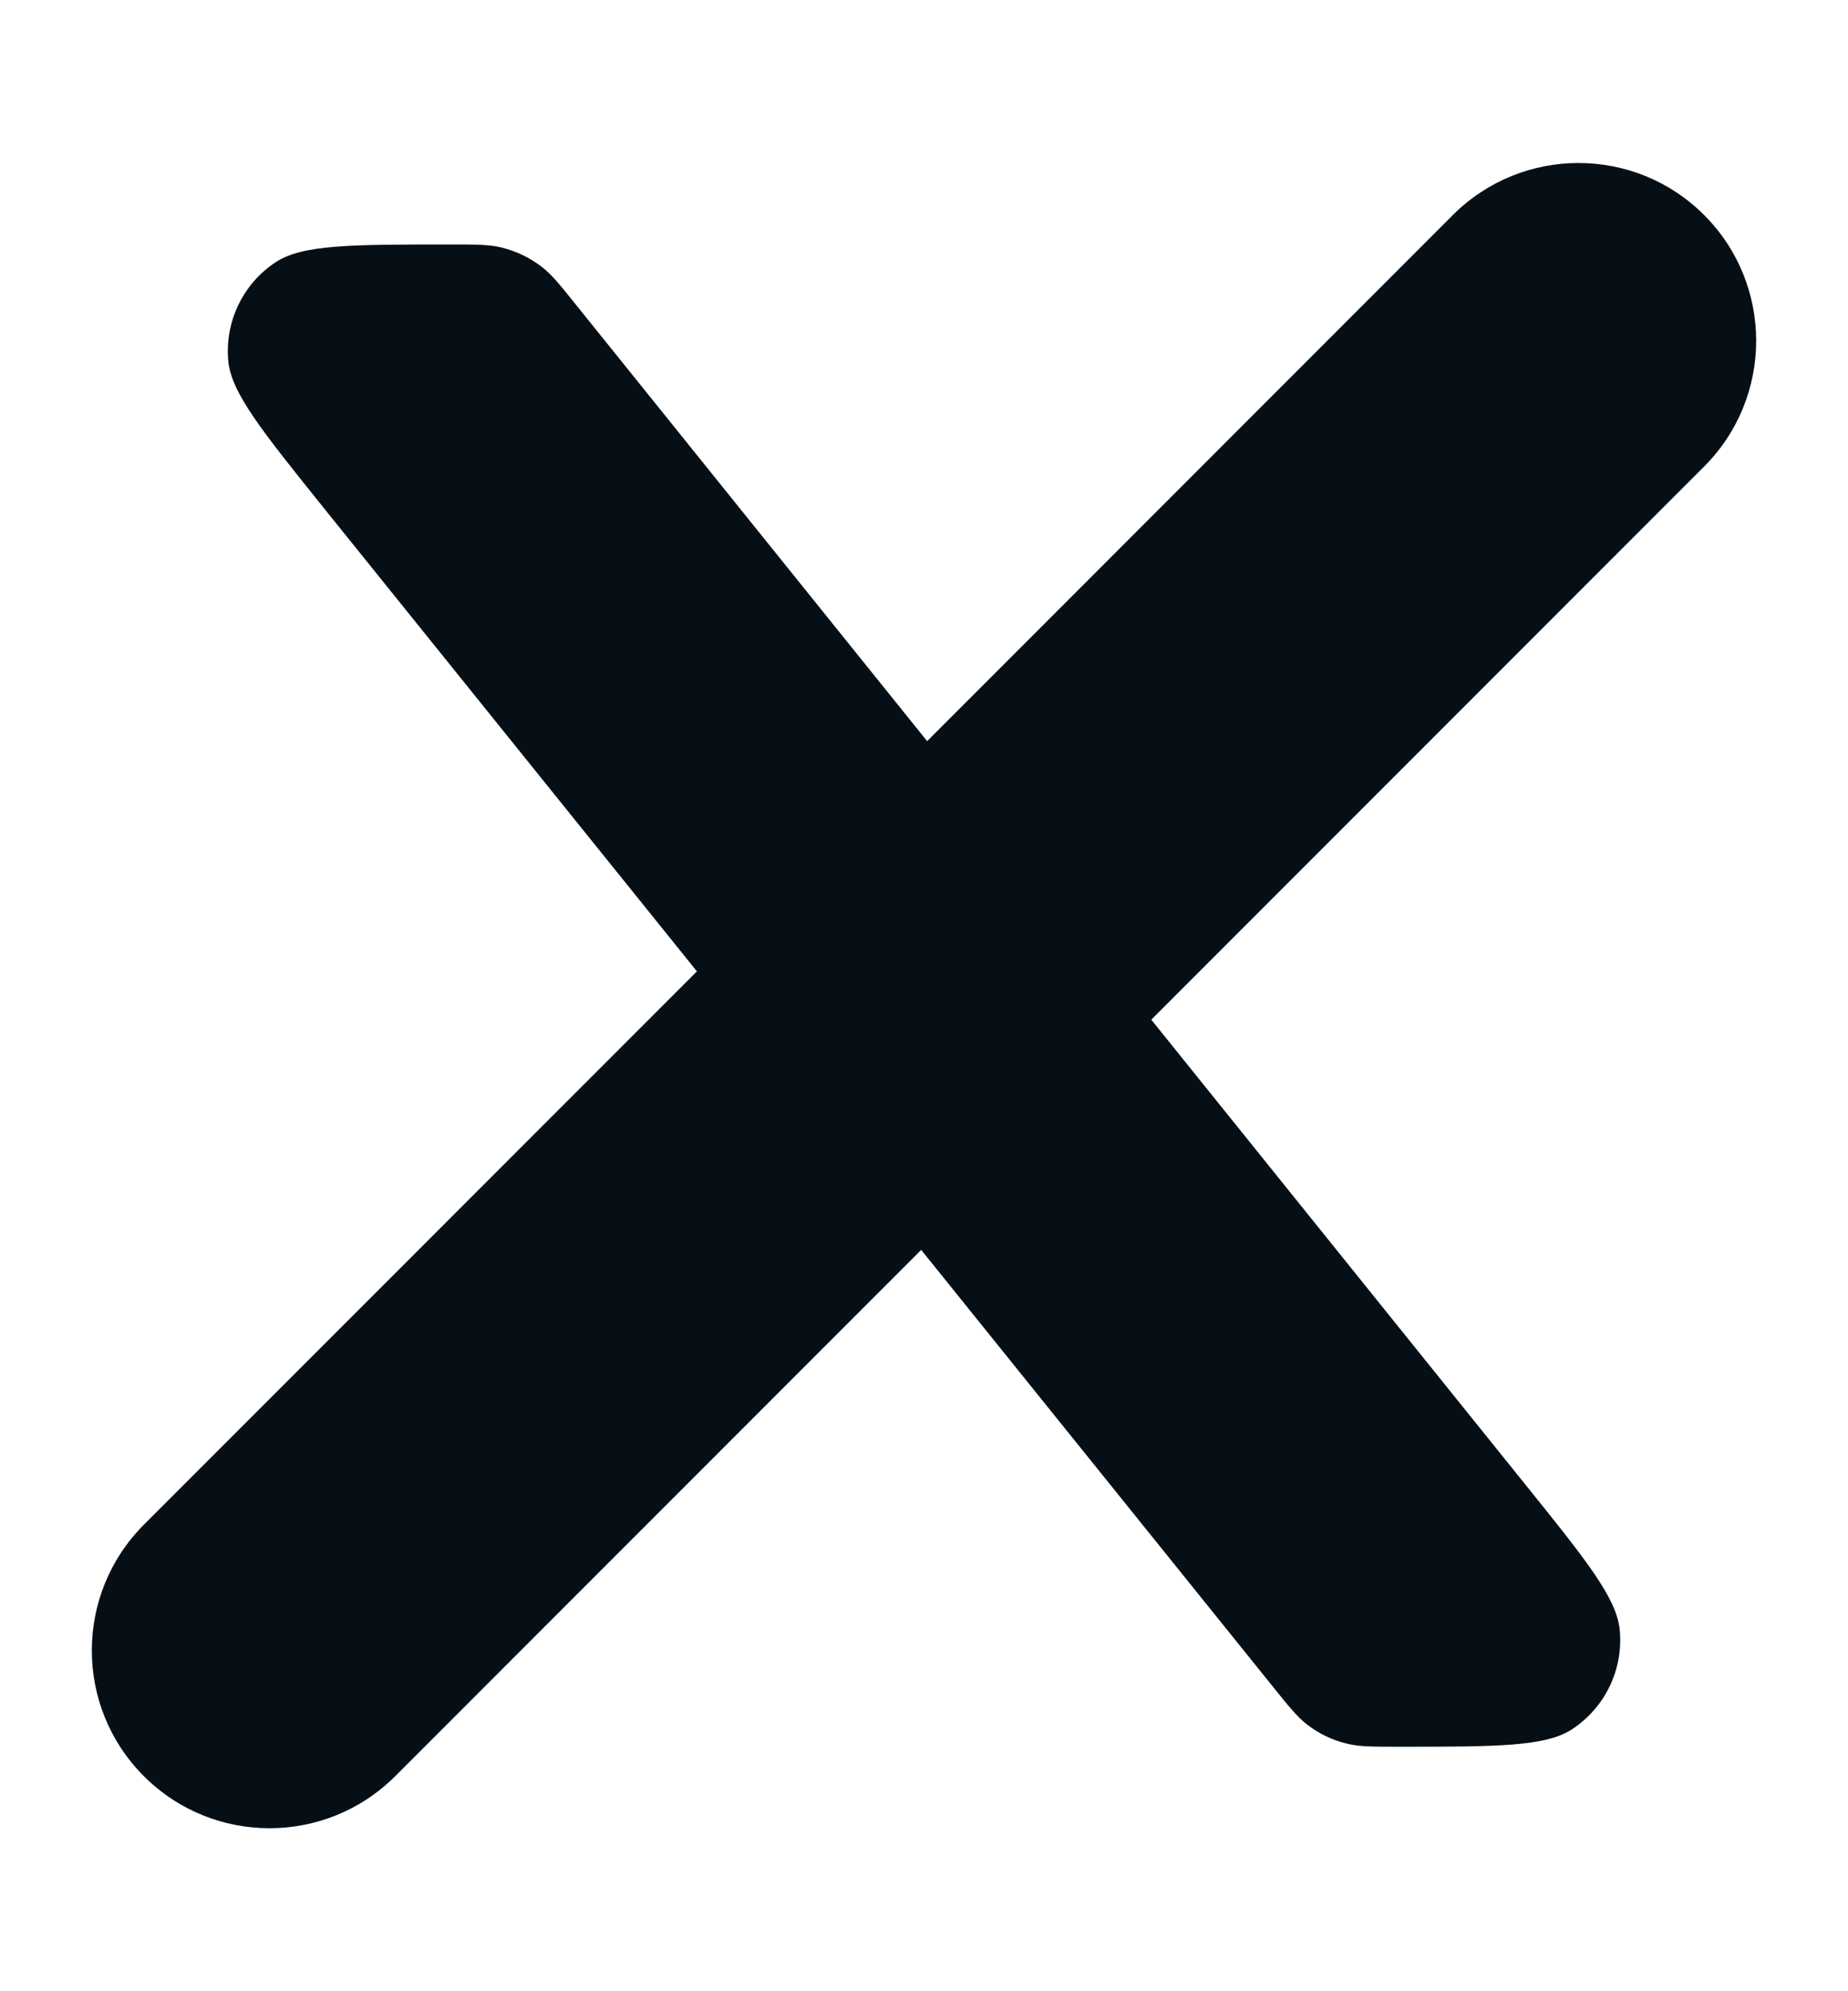 <svg width="13" height="14" viewBox="0 0 13 14" fill="none" xmlns="http://www.w3.org/2000/svg">
<path d="M1.012 10.72C0.524 11.209 0.524 12 1.012 12.488C1.5 12.976 2.292 12.976 2.78 12.488L1.012 10.72ZM11.988 3.28C12.476 2.792 12.476 2 11.988 1.512C11.5 1.024 10.709 1.024 10.22 1.512L11.988 3.28ZM2.78 12.488L6.842 8.426L5.074 6.658L1.012 10.72L2.78 12.488ZM7.926 7.342L11.988 3.28L10.22 1.512L6.158 5.575L7.926 7.342Z" fill="#060F16"/>
<path d="M10.725 10.431L4.052 2.143C3.938 2.001 3.881 1.93 3.812 1.877C3.727 1.811 3.628 1.764 3.523 1.739C3.439 1.719 3.347 1.719 3.165 1.719C2.474 1.719 2.128 1.719 1.94 1.843C1.708 1.995 1.58 2.264 1.606 2.54C1.628 2.764 1.845 3.033 2.278 3.572L8.953 11.857L8.953 11.857C9.067 11.999 9.124 12.069 9.192 12.123C9.277 12.189 9.376 12.237 9.482 12.261C9.566 12.281 9.657 12.281 9.839 12.281C10.527 12.281 10.872 12.281 11.059 12.158C11.292 12.005 11.421 11.736 11.394 11.459C11.373 11.236 11.157 10.967 10.725 10.431Z" fill="#060F16"/>
</svg>
